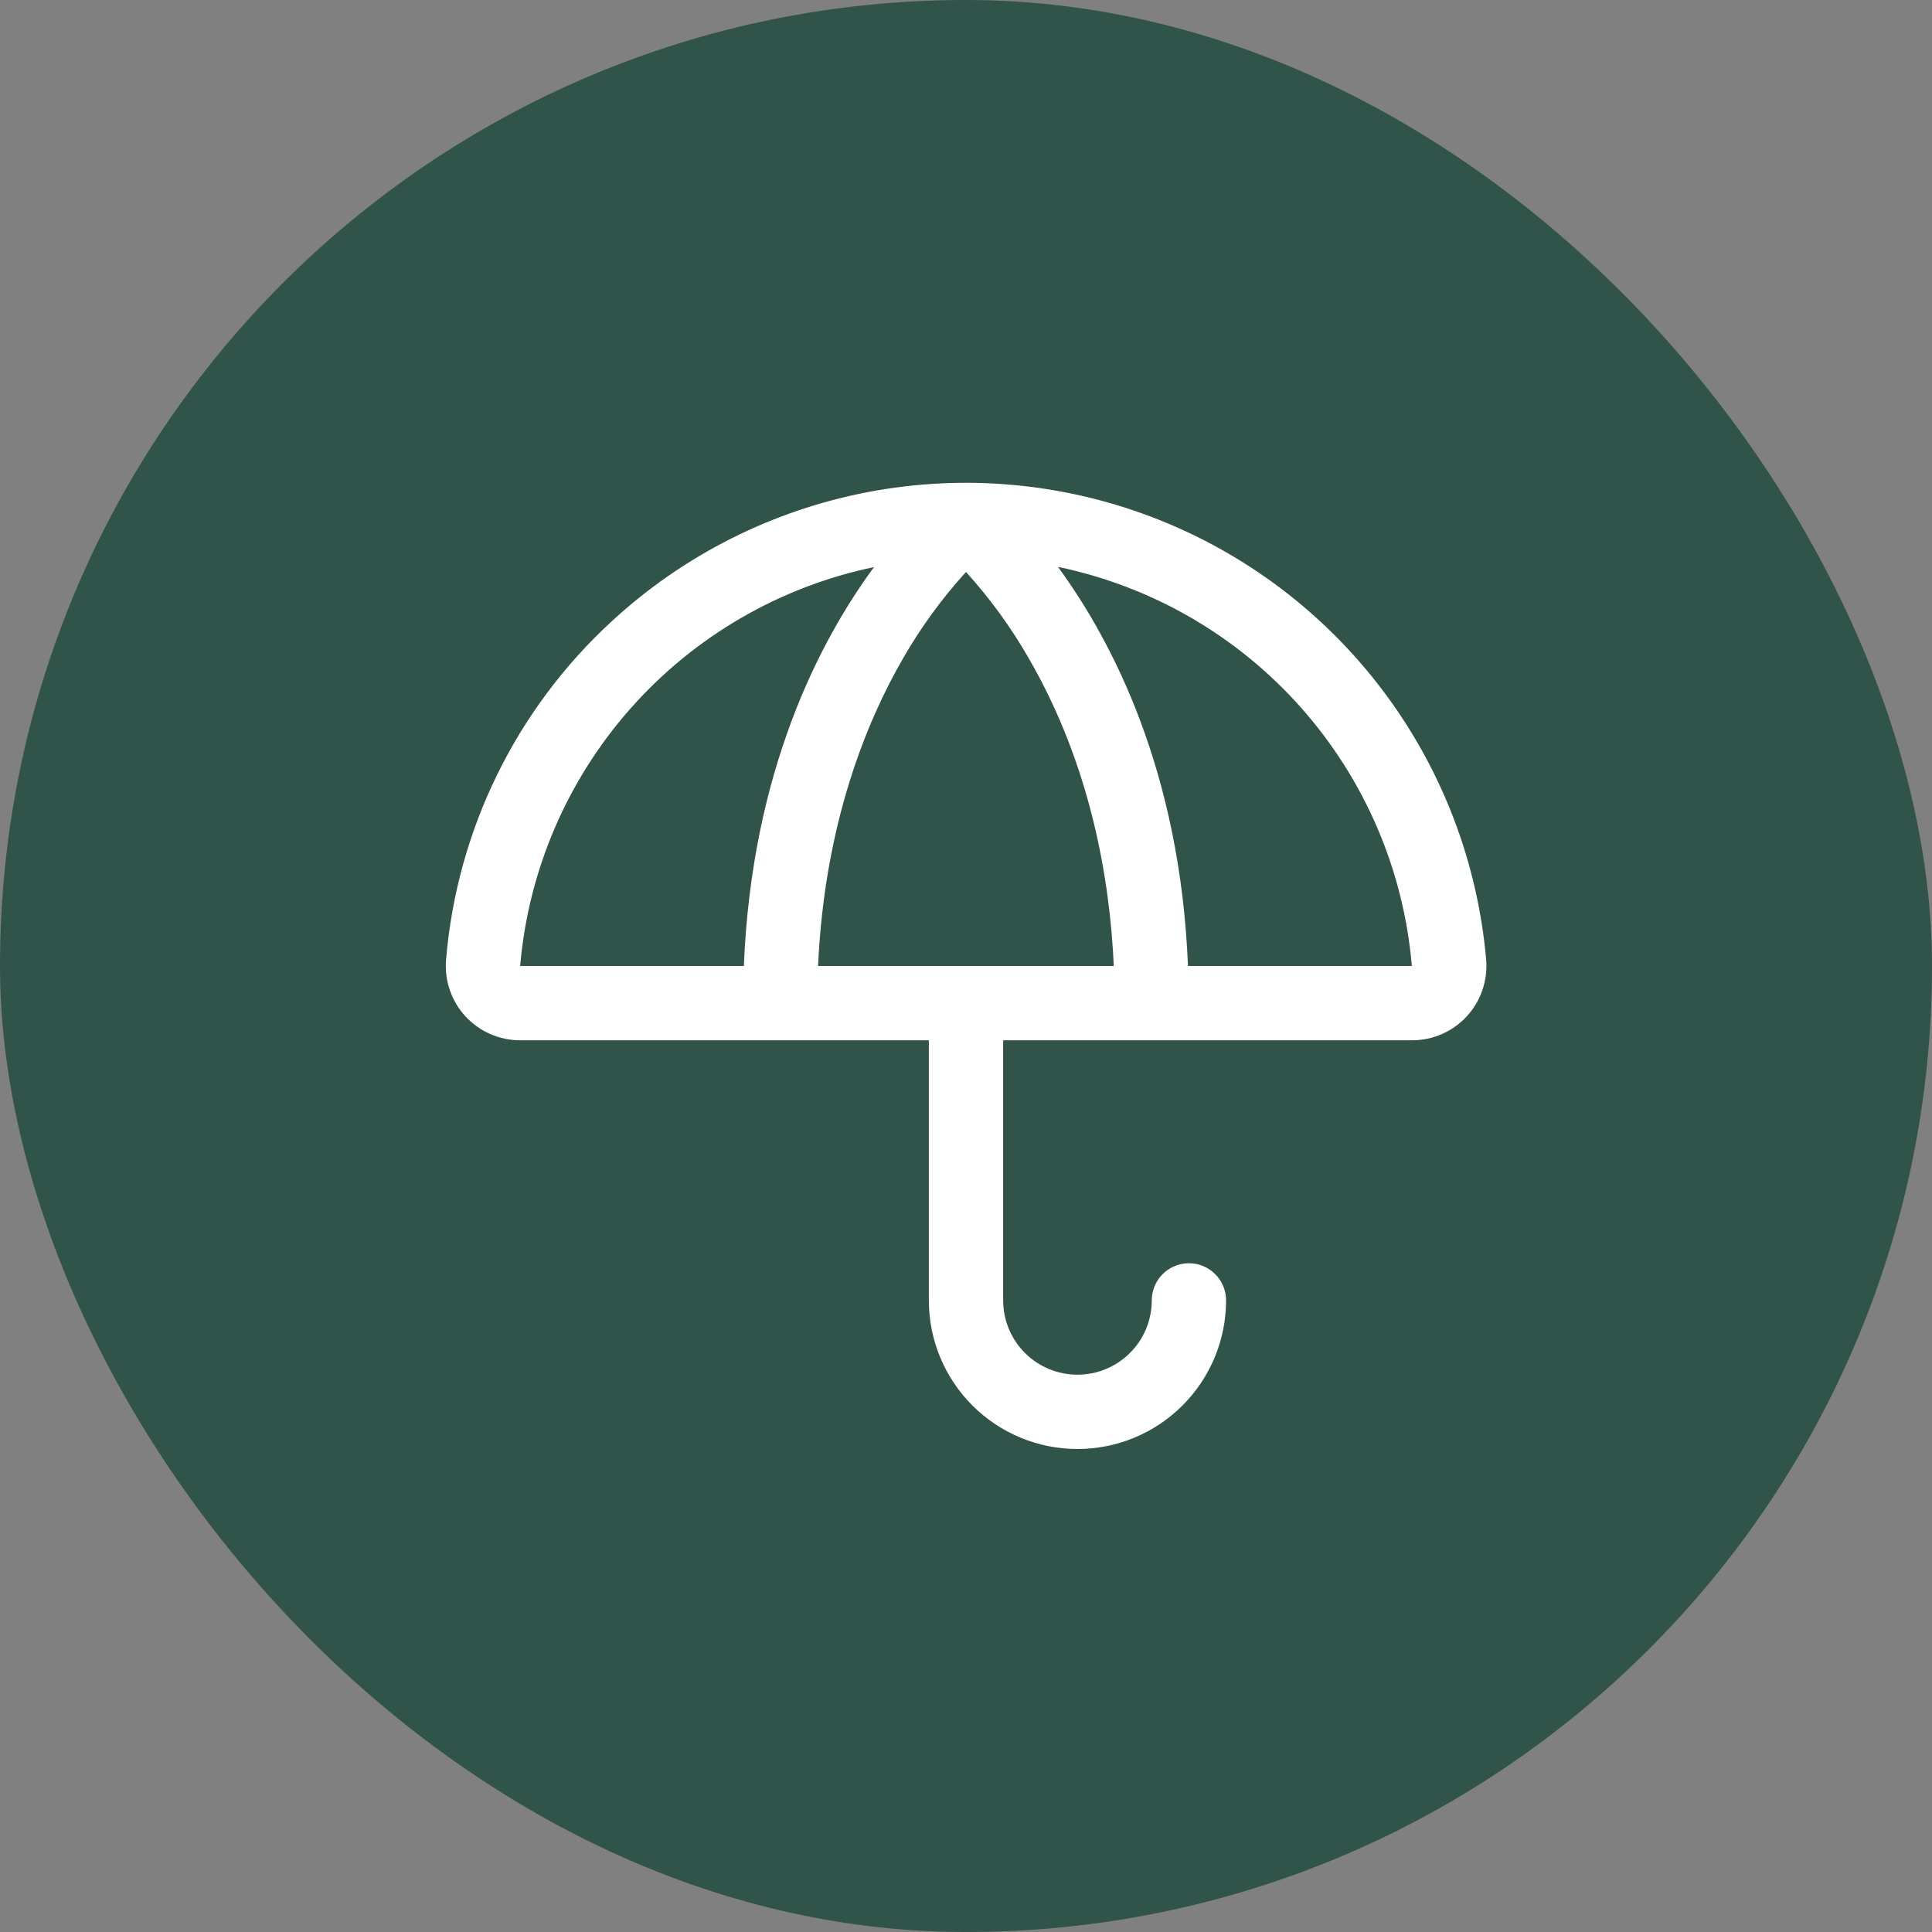 <svg width="78" height="78" viewBox="0 0 78 78" fill="none" xmlns="http://www.w3.org/2000/svg">
<rect x="0" y="0" width="78" height="78" fill="#808080" stroke="none"/>
<rect width="78" height="78" rx="39" fill="#30534A"/>
<path d="M60 38.743C59.657 34.816 58.221 31.065 55.854 27.913C53.487 24.762 50.284 22.337 46.608 20.914C42.933 19.491 38.932 19.127 35.06 19.863C31.188 20.599 27.6 22.406 24.703 25.078C20.835 28.631 18.446 33.509 18.009 38.743C17.974 39.157 18.024 39.574 18.159 39.968C18.293 40.361 18.507 40.723 18.788 41.029C19.07 41.335 19.411 41.58 19.792 41.747C20.173 41.914 20.584 42 21 42H37.5V52.5C37.5 54.091 38.132 55.617 39.257 56.742C40.382 57.868 41.908 58.5 43.5 58.5C45.091 58.5 46.617 57.868 47.742 56.742C48.867 55.617 49.5 54.091 49.5 52.5C49.5 52.102 49.342 51.72 49.06 51.439C48.779 51.158 48.398 51 48 51C47.602 51 47.22 51.158 46.939 51.439C46.658 51.72 46.5 52.102 46.5 52.5C46.5 53.295 46.184 54.059 45.621 54.621C45.058 55.184 44.295 55.5 43.5 55.5C42.704 55.5 41.941 55.184 41.378 54.621C40.816 54.059 40.5 53.295 40.5 52.5V42H57C57.416 42.001 57.828 41.916 58.21 41.749C58.592 41.583 58.935 41.339 59.217 41.032C59.499 40.726 59.715 40.364 59.849 39.97C59.984 39.576 60.035 39.158 60 38.743ZM21 39C21.332 35.136 22.902 31.482 25.476 28.581C28.049 25.68 31.49 23.686 35.287 22.895C33.09 25.875 30.347 31.145 30.032 39H21ZM33.028 39C33.288 33.23 35.002 29.098 36.459 26.58C37.177 25.329 38.029 24.16 39 23.092C39.968 24.16 40.818 25.329 41.535 26.58C44.025 30.881 44.812 35.49 44.966 39H33.028ZM47.962 39C47.647 31.145 44.904 25.875 42.712 22.886C46.512 23.675 49.955 25.669 52.529 28.573C55.103 31.476 56.672 35.133 57 39H47.962Z" fill="#ffffff"/>
</svg>
